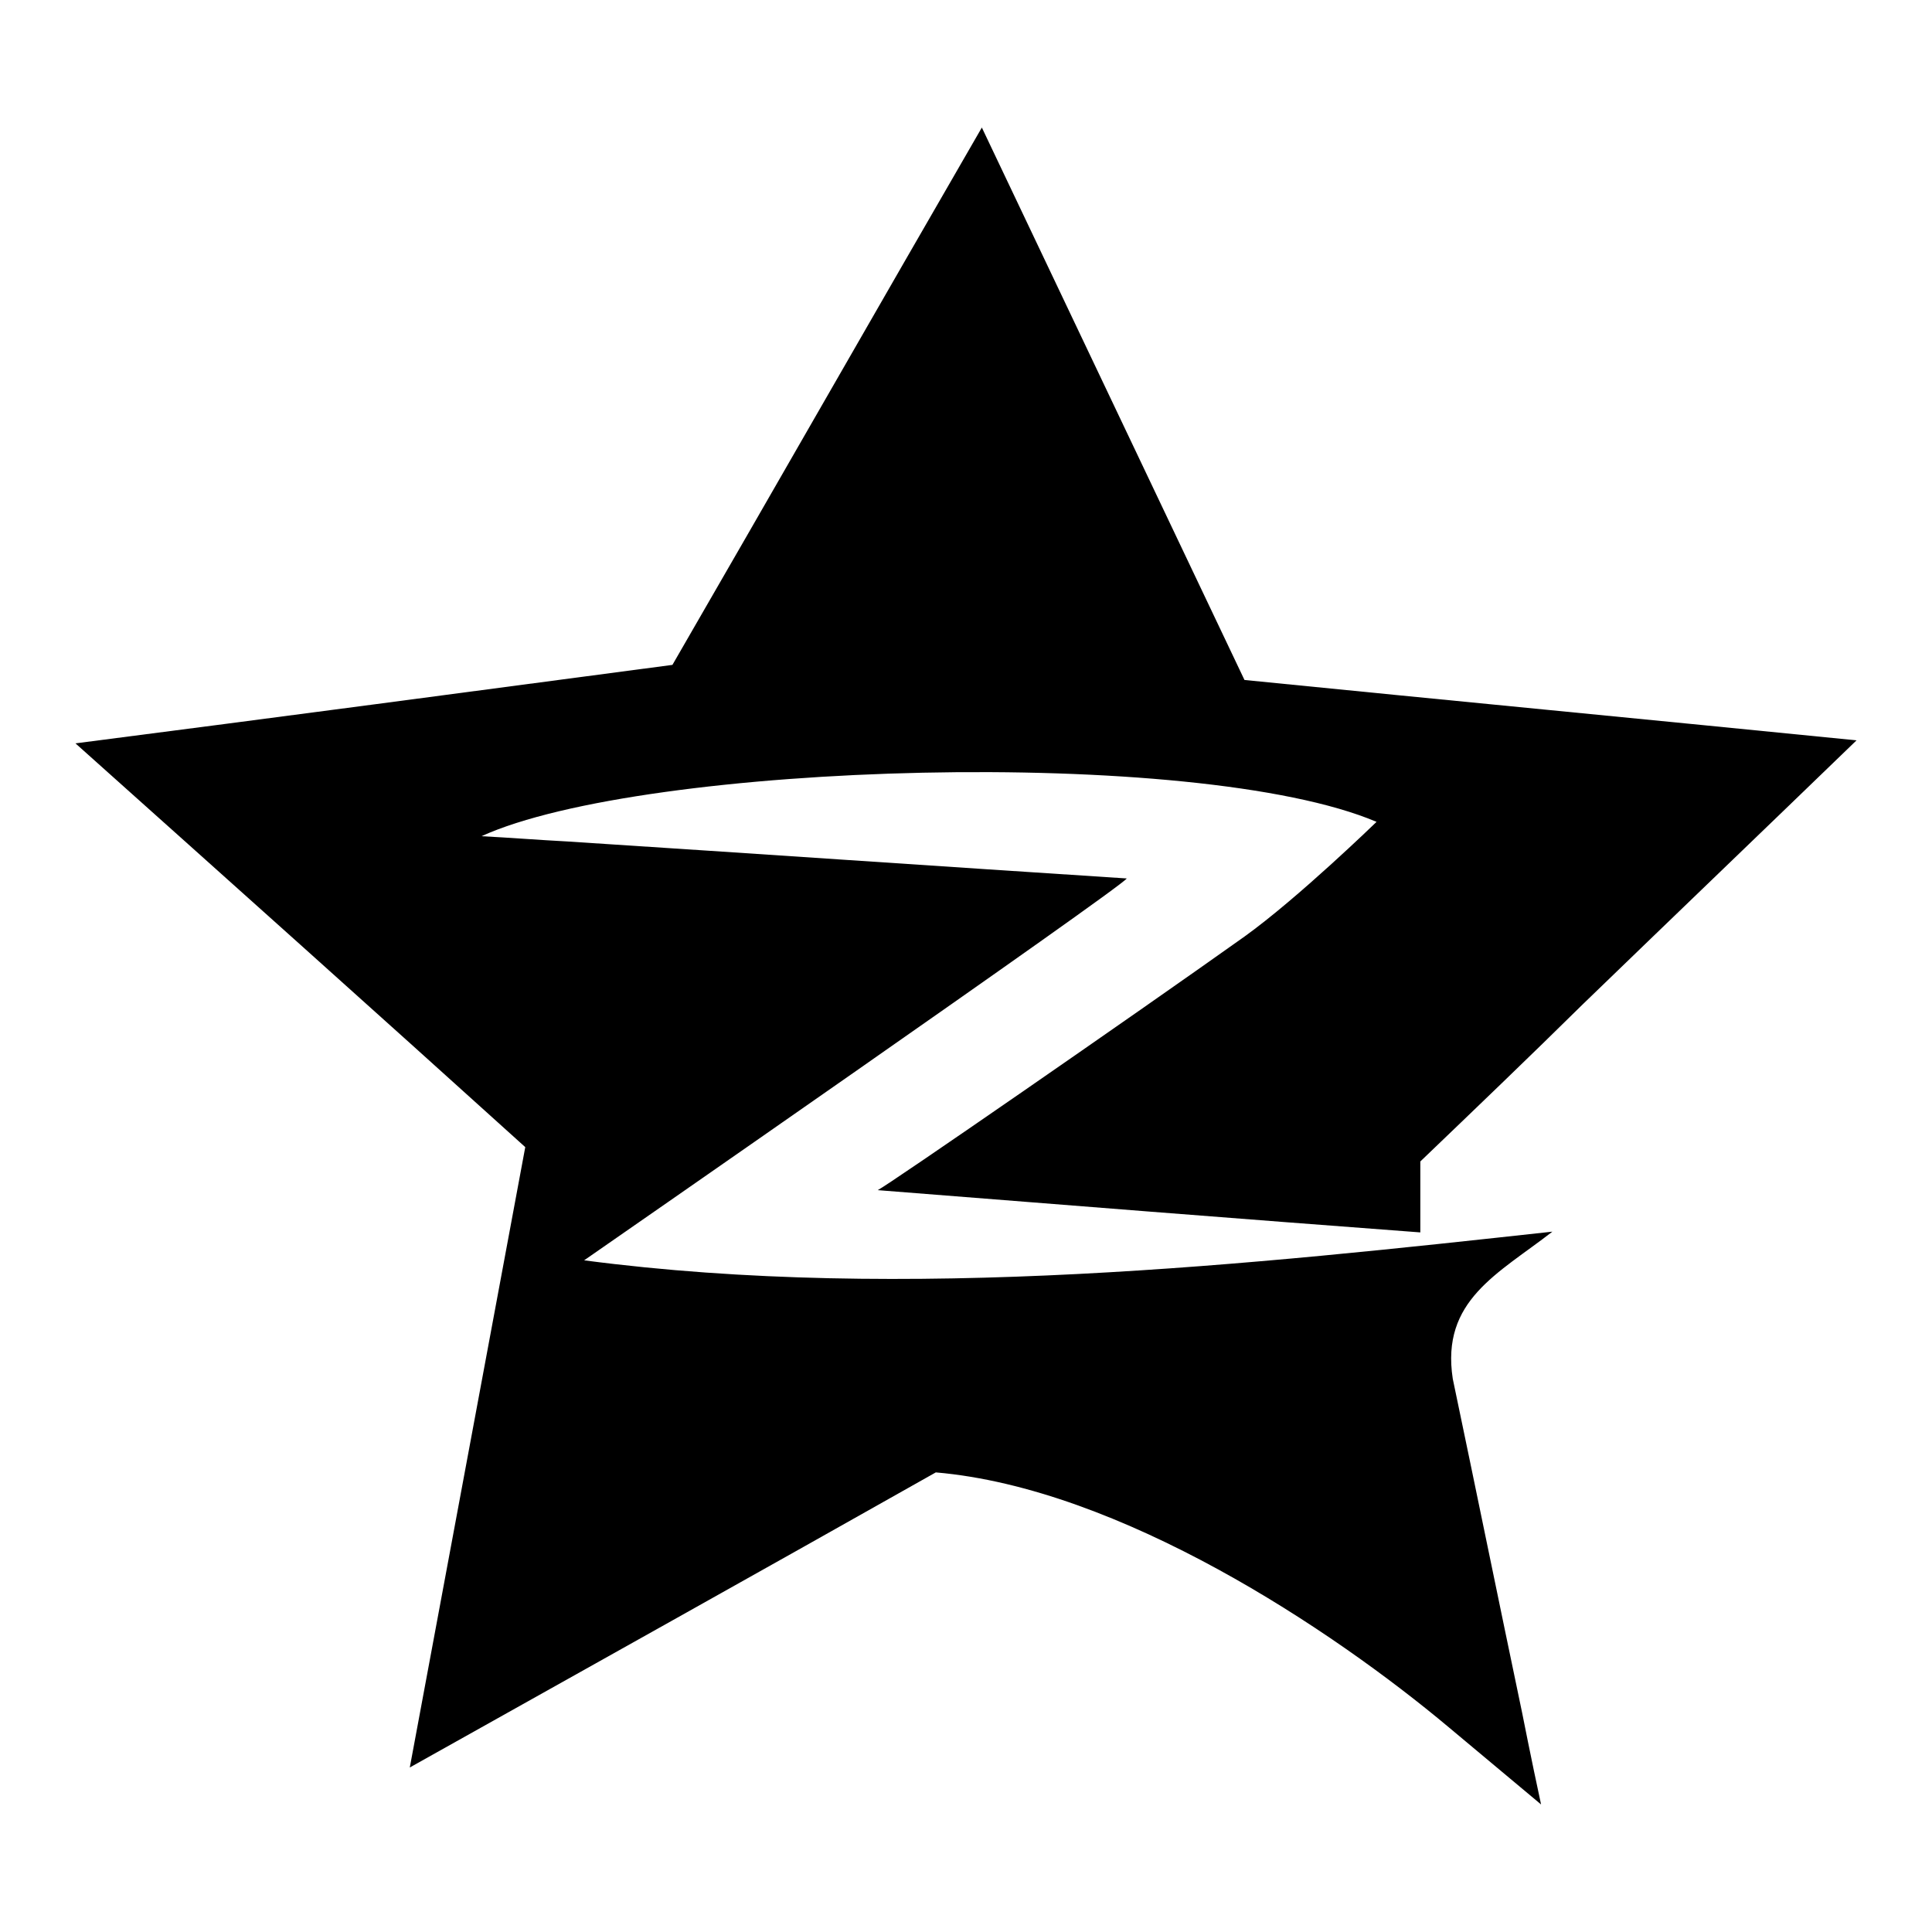 <?xml version="1.0" encoding="utf-8"?>
<!-- Svg Vector Icons : http://www.onlinewebfonts.com/icon -->
<!DOCTYPE svg PUBLIC "-//W3C//DTD SVG 1.1//EN" "http://www.w3.org/Graphics/SVG/1.1/DTD/svg11.dtd">
<svg version="1.1" xmlns="http://www.w3.org/2000/svg" xmlns:xlink="http://www.w3.org/1999/xlink" x="0px" y="0px" viewBox="0 0 256 256" enable-background="new 0 0 256 256" xml:space="preserve">
<g><g><path fill="#000000" d="M205.7,163.2c-39.3,4.3-85.7,9.4-128.3,3.8c0,0,71.2-49.4,71.9-50.6c-24.7-1.6-49.4-3.3-74.1-4.9c-3.8-0.2-7.6-0.5-11.4-0.7c21.5-9.8,94.8-12,118.6-1.9c0,0-10.4,10.1-17.5,15.2c-14.9,10.6-47.3,33-48.6,33.6c24,1.9,47.9,3.8,71.9,5.6c0-3.1,0-6.3,0-9.4c7.2-6.9,14.4-13.8,21.5-20.8c12.1-11.7,24.2-23.3,36.3-35c-27-2.7-54.1-5.3-81.1-8c-11.6-24.4-23.2-48.8-34.8-73.2c-13.7,23.7-27.3,47.5-41,71.2C62.7,91.6,36.4,95.1,10,98.5c19.9,17.8,39.8,35.6,59.6,53.5c-5.1,27.4-10.2,54.8-15.3,82.2c23.2-13,46.5-26,69.7-39.1c24.4,2.1,52.5,20.8,68,33.8c0,0,6.1,5.1,12.2,10.2c-1.3-6-2.5-12.1-2.5-12.1c-3.1-14.8-6.1-29.5-9.2-44.3C190.9,172.3,198.5,168.8,205.7,163.2z"/></g></g>
</svg>